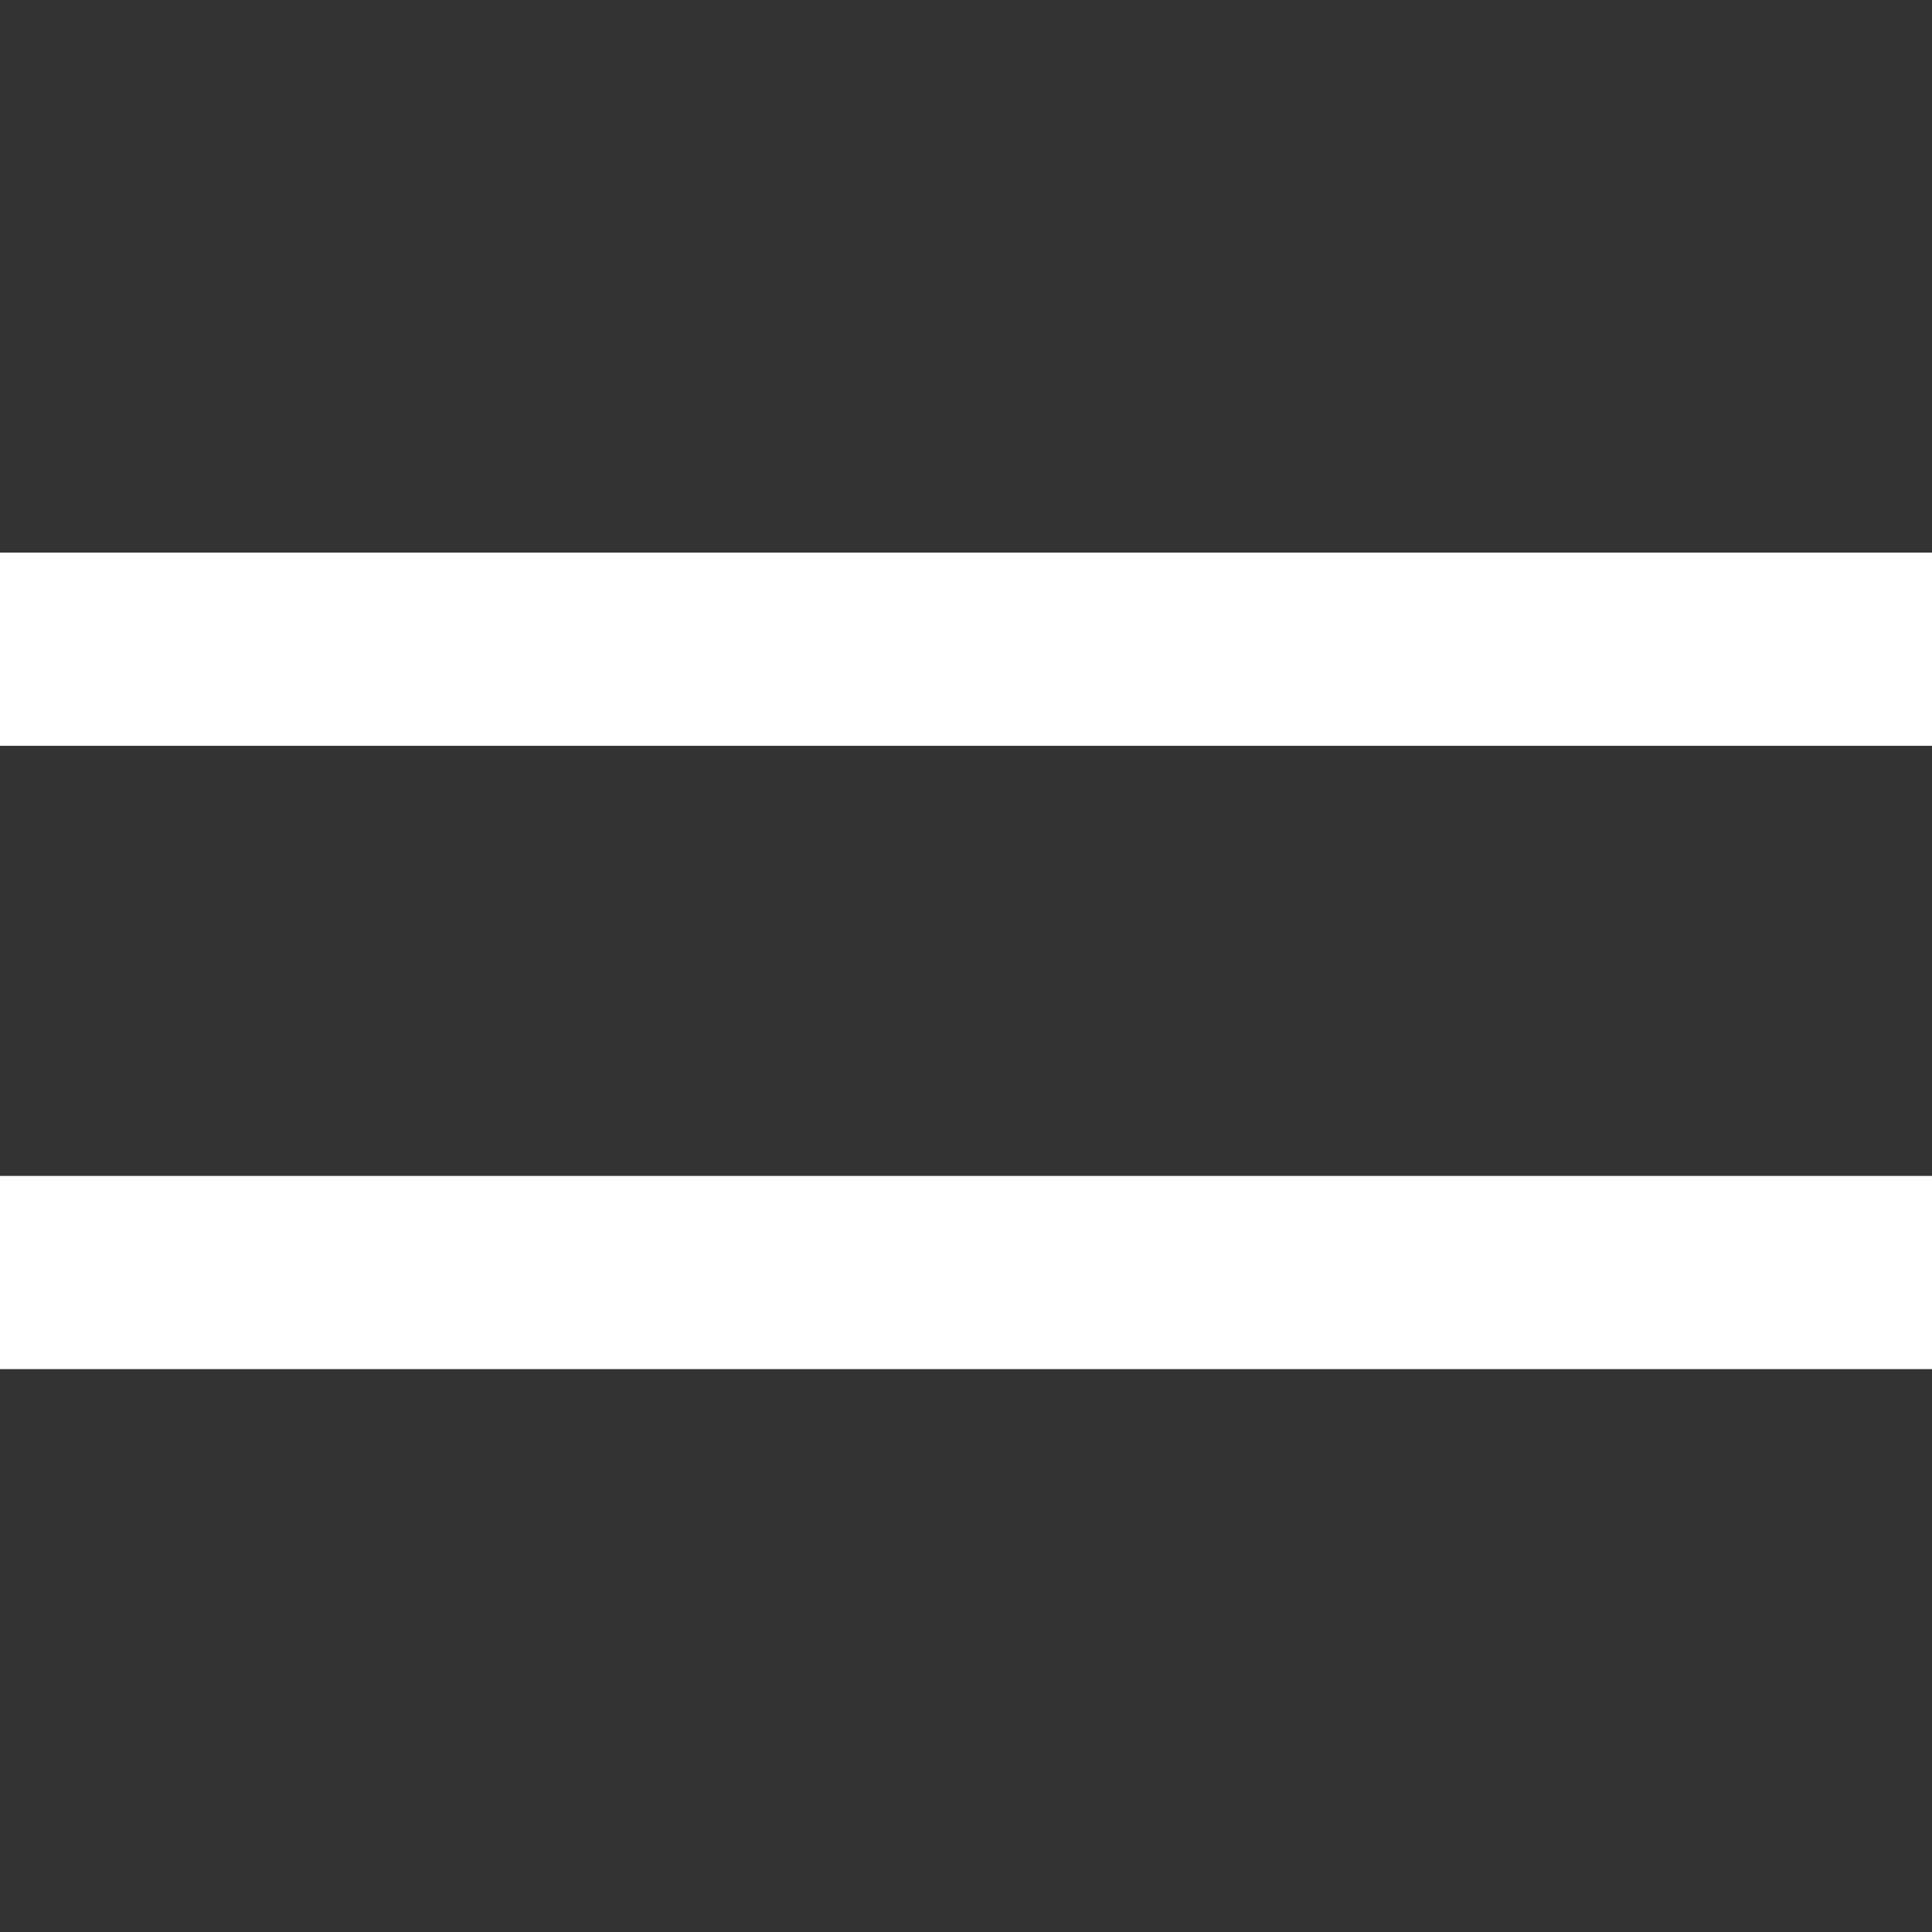 <svg id="Layer_1" data-name="Layer 1" xmlns="http://www.w3.org/2000/svg" viewBox="0 0 100 100">
  <rect x="0" y="0" width="100" height="100" fill="#333333" stroke="none"/>
  <defs>
    <style>
      .cls-1 {
        fill: #fff;
      }
    </style>
  </defs>
  <title>iconos-menu</title>
  <rect class="cls-1" y="28.603" width="100" height="10"/>
  <rect class="cls-1" y="60.865" width="100" height="10"/>
</svg>
